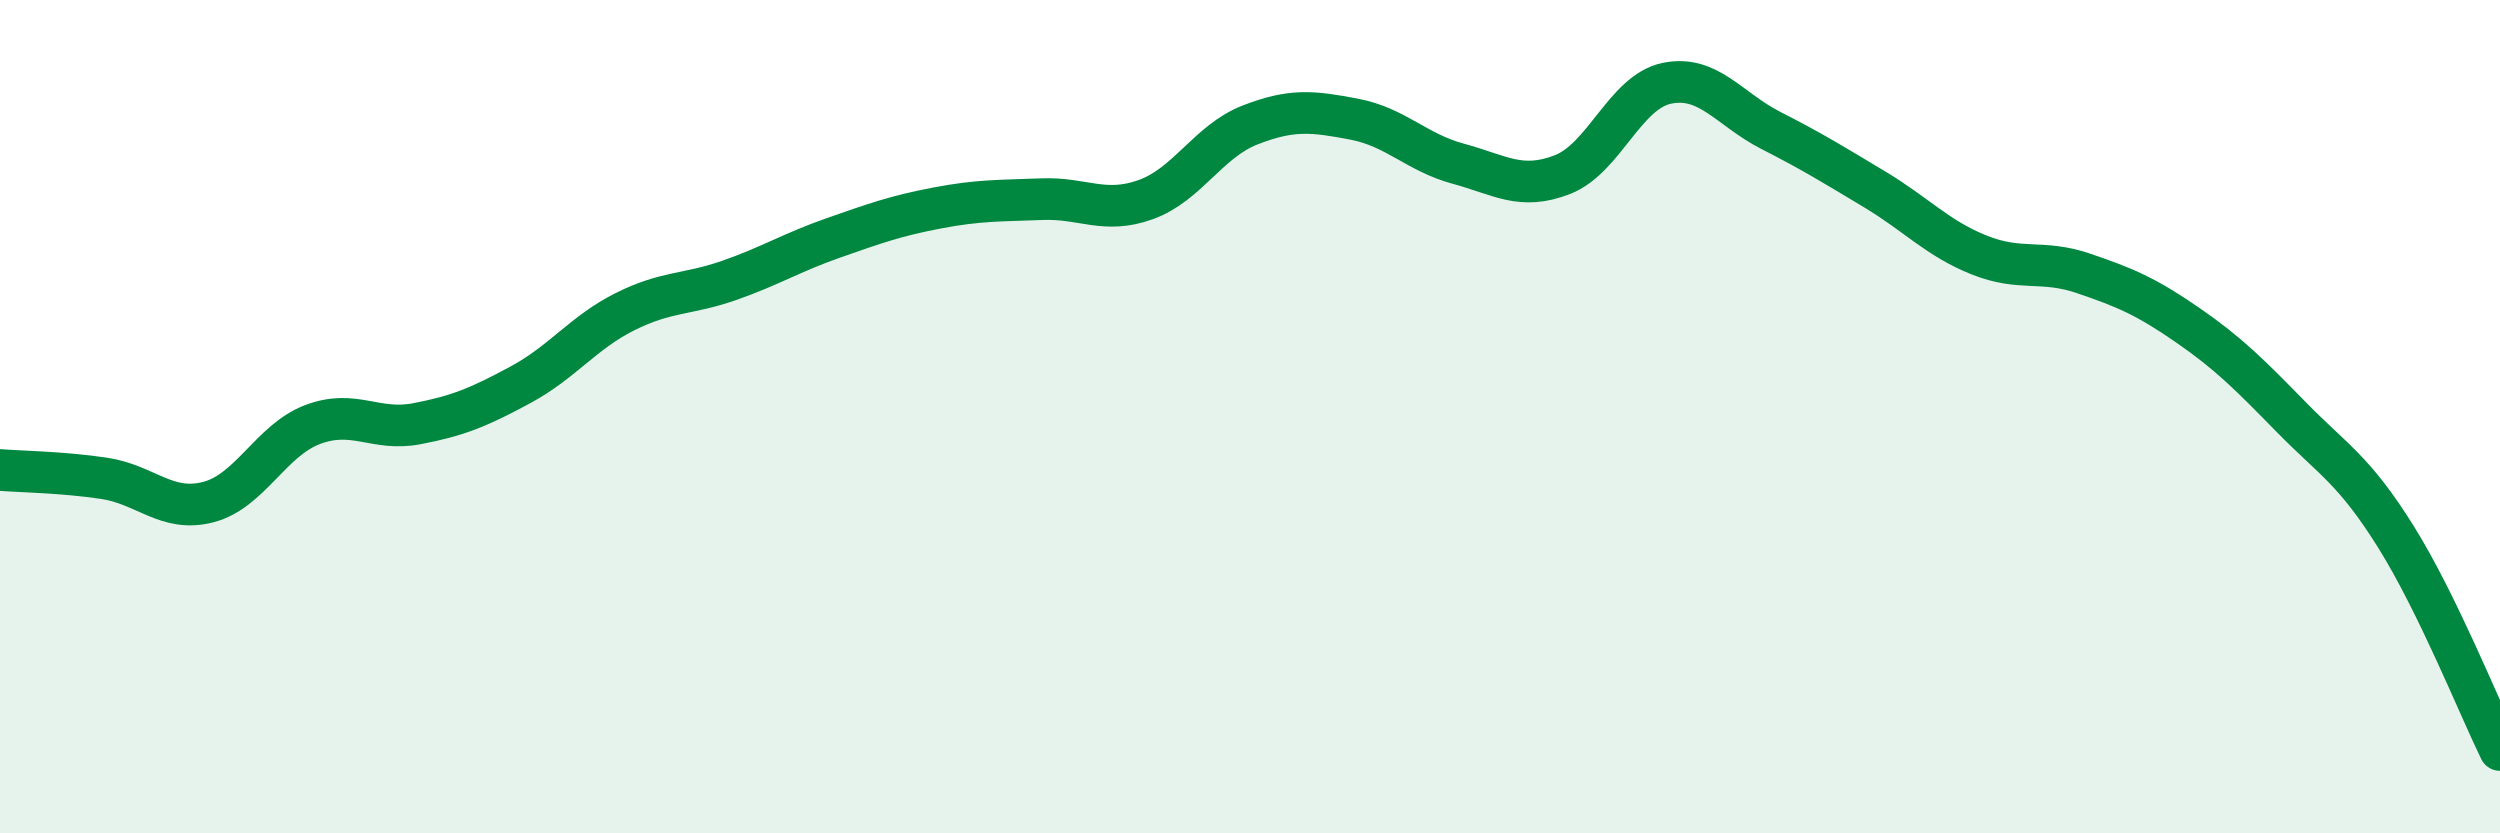 
    <svg width="60" height="20" viewBox="0 0 60 20" xmlns="http://www.w3.org/2000/svg">
      <path
        d="M 0,11.28 C 0.5,11.32 1.5,11.33 2.5,11.48 C 3.5,11.63 4,12.31 5,12.05 C 6,11.79 6.5,10.57 7.5,10.19 C 8.5,9.81 9,10.36 10,10.17 C 11,9.98 11.5,9.77 12.5,9.23 C 13.5,8.69 14,7.98 15,7.48 C 16,6.98 16.5,7.08 17.5,6.73 C 18.5,6.38 19,6.06 20,5.71 C 21,5.36 21.5,5.18 22.5,4.99 C 23.5,4.8 24,4.82 25,4.78 C 26,4.74 26.5,5.15 27.5,4.79 C 28.5,4.43 29,3.39 30,3 C 31,2.61 31.5,2.67 32.5,2.86 C 33.5,3.05 34,3.66 35,3.93 C 36,4.2 36.5,4.58 37.5,4.19 C 38.5,3.8 39,2.21 40,2 C 41,1.79 41.5,2.62 42.5,3.13 C 43.5,3.64 44,3.95 45,4.55 C 46,5.15 46.5,5.72 47.5,6.12 C 48.5,6.52 49,6.22 50,6.56 C 51,6.9 51.5,7.11 52.5,7.8 C 53.5,8.49 54,9 55,10.02 C 56,11.04 56.5,11.28 57.5,12.88 C 58.5,14.48 59.5,16.98 60,18L60 20L0 20Z"
        fill="#008740"
        opacity="0.1"
        stroke-linecap="round"
        stroke-linejoin="round"
      />
      <path
        d="M 0,11.28 C 0.5,11.32 1.5,11.33 2.5,11.48 C 3.5,11.63 4,12.31 5,12.05 C 6,11.79 6.5,10.57 7.5,10.19 C 8.5,9.81 9,10.36 10,10.17 C 11,9.98 11.5,9.77 12.5,9.23 C 13.5,8.69 14,7.98 15,7.48 C 16,6.98 16.5,7.08 17.5,6.73 C 18.5,6.38 19,6.06 20,5.71 C 21,5.36 21.5,5.18 22.5,4.99 C 23.5,4.8 24,4.82 25,4.78 C 26,4.74 26.5,5.15 27.5,4.79 C 28.5,4.43 29,3.39 30,3 C 31,2.61 31.5,2.67 32.5,2.86 C 33.5,3.05 34,3.66 35,3.93 C 36,4.2 36.5,4.58 37.5,4.19 C 38.5,3.8 39,2.21 40,2 C 41,1.79 41.5,2.62 42.5,3.13 C 43.5,3.64 44,3.95 45,4.55 C 46,5.15 46.5,5.72 47.5,6.12 C 48.5,6.52 49,6.22 50,6.56 C 51,6.9 51.5,7.11 52.5,7.8 C 53.5,8.49 54,9 55,10.02 C 56,11.04 56.5,11.28 57.5,12.88 C 58.5,14.48 59.5,16.98 60,18"
        stroke="#008740"
        stroke-width="1"
        fill="none"
        stroke-linecap="round"
        stroke-linejoin="round"
      />
    </svg>
  